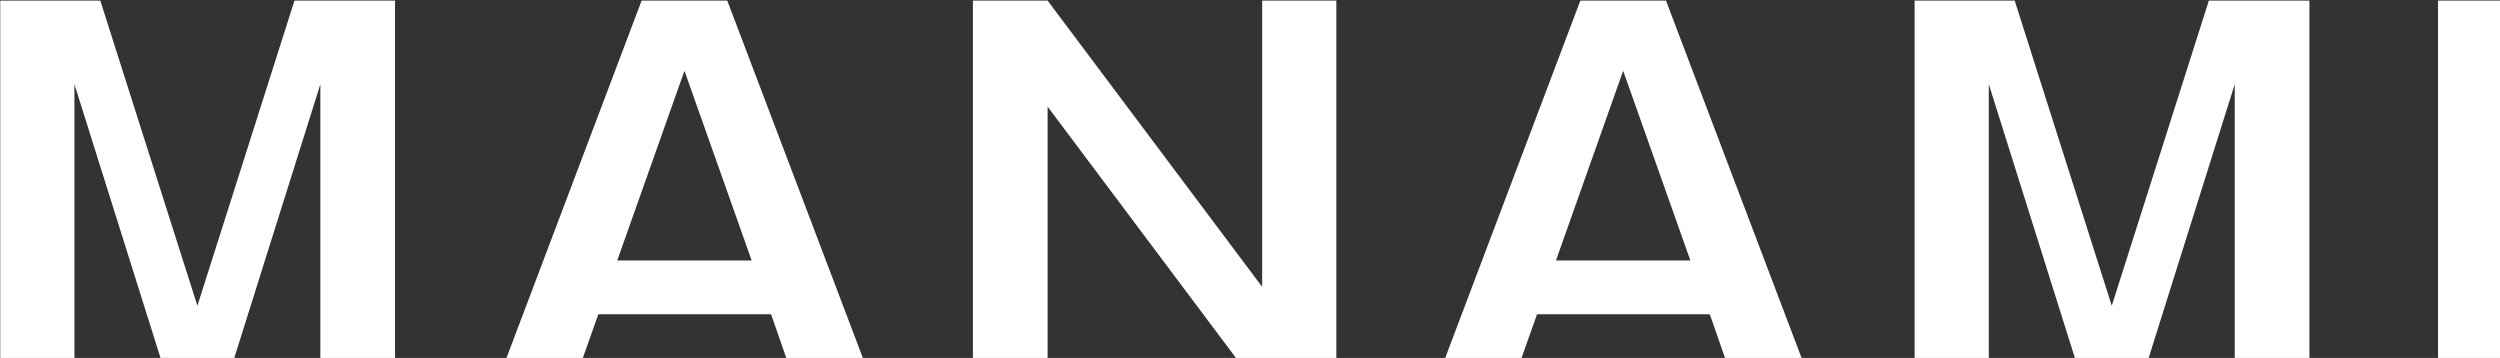 <svg width="929" height="133" viewBox="0 0 929 133" fill="none" xmlns="http://www.w3.org/2000/svg">
<rect x="0" y="0" width="929" height="133" fill="#333333" stroke="none"/>
<path d="M0.09 0.22H37.275L73.35 113.625L109.425 0.22H146.795V146H119.045V31.3L82.97 146H63.73L27.655 31.3V146H0.09V0.22ZM238.432 0.22H270.252L325.567 146H296.707L286.532 116.77H222.337L211.977 146H183.302L238.432 0.22ZM254.342 26.305L229.367 96.79H279.317L254.342 26.305ZM361.537 0.22H389.287L469.022 106.595V0.22H496.587V146H469.022L389.287 39.625V146H361.537V0.22ZM587.259 0.22H619.079L674.394 146H645.534L635.359 116.77H571.164L560.804 146H532.129L587.259 0.22ZM603.169 26.305L578.194 96.79H628.144L603.169 26.305ZM711.473 0.22H748.658L784.733 113.625L820.808 0.22H858.178V146H830.428V31.3L794.353 146H775.113L739.038 31.3V146H711.473V0.22ZM933.535 0.22V146H905.97V0.22H933.535Z" fill="white"/>
</svg>
